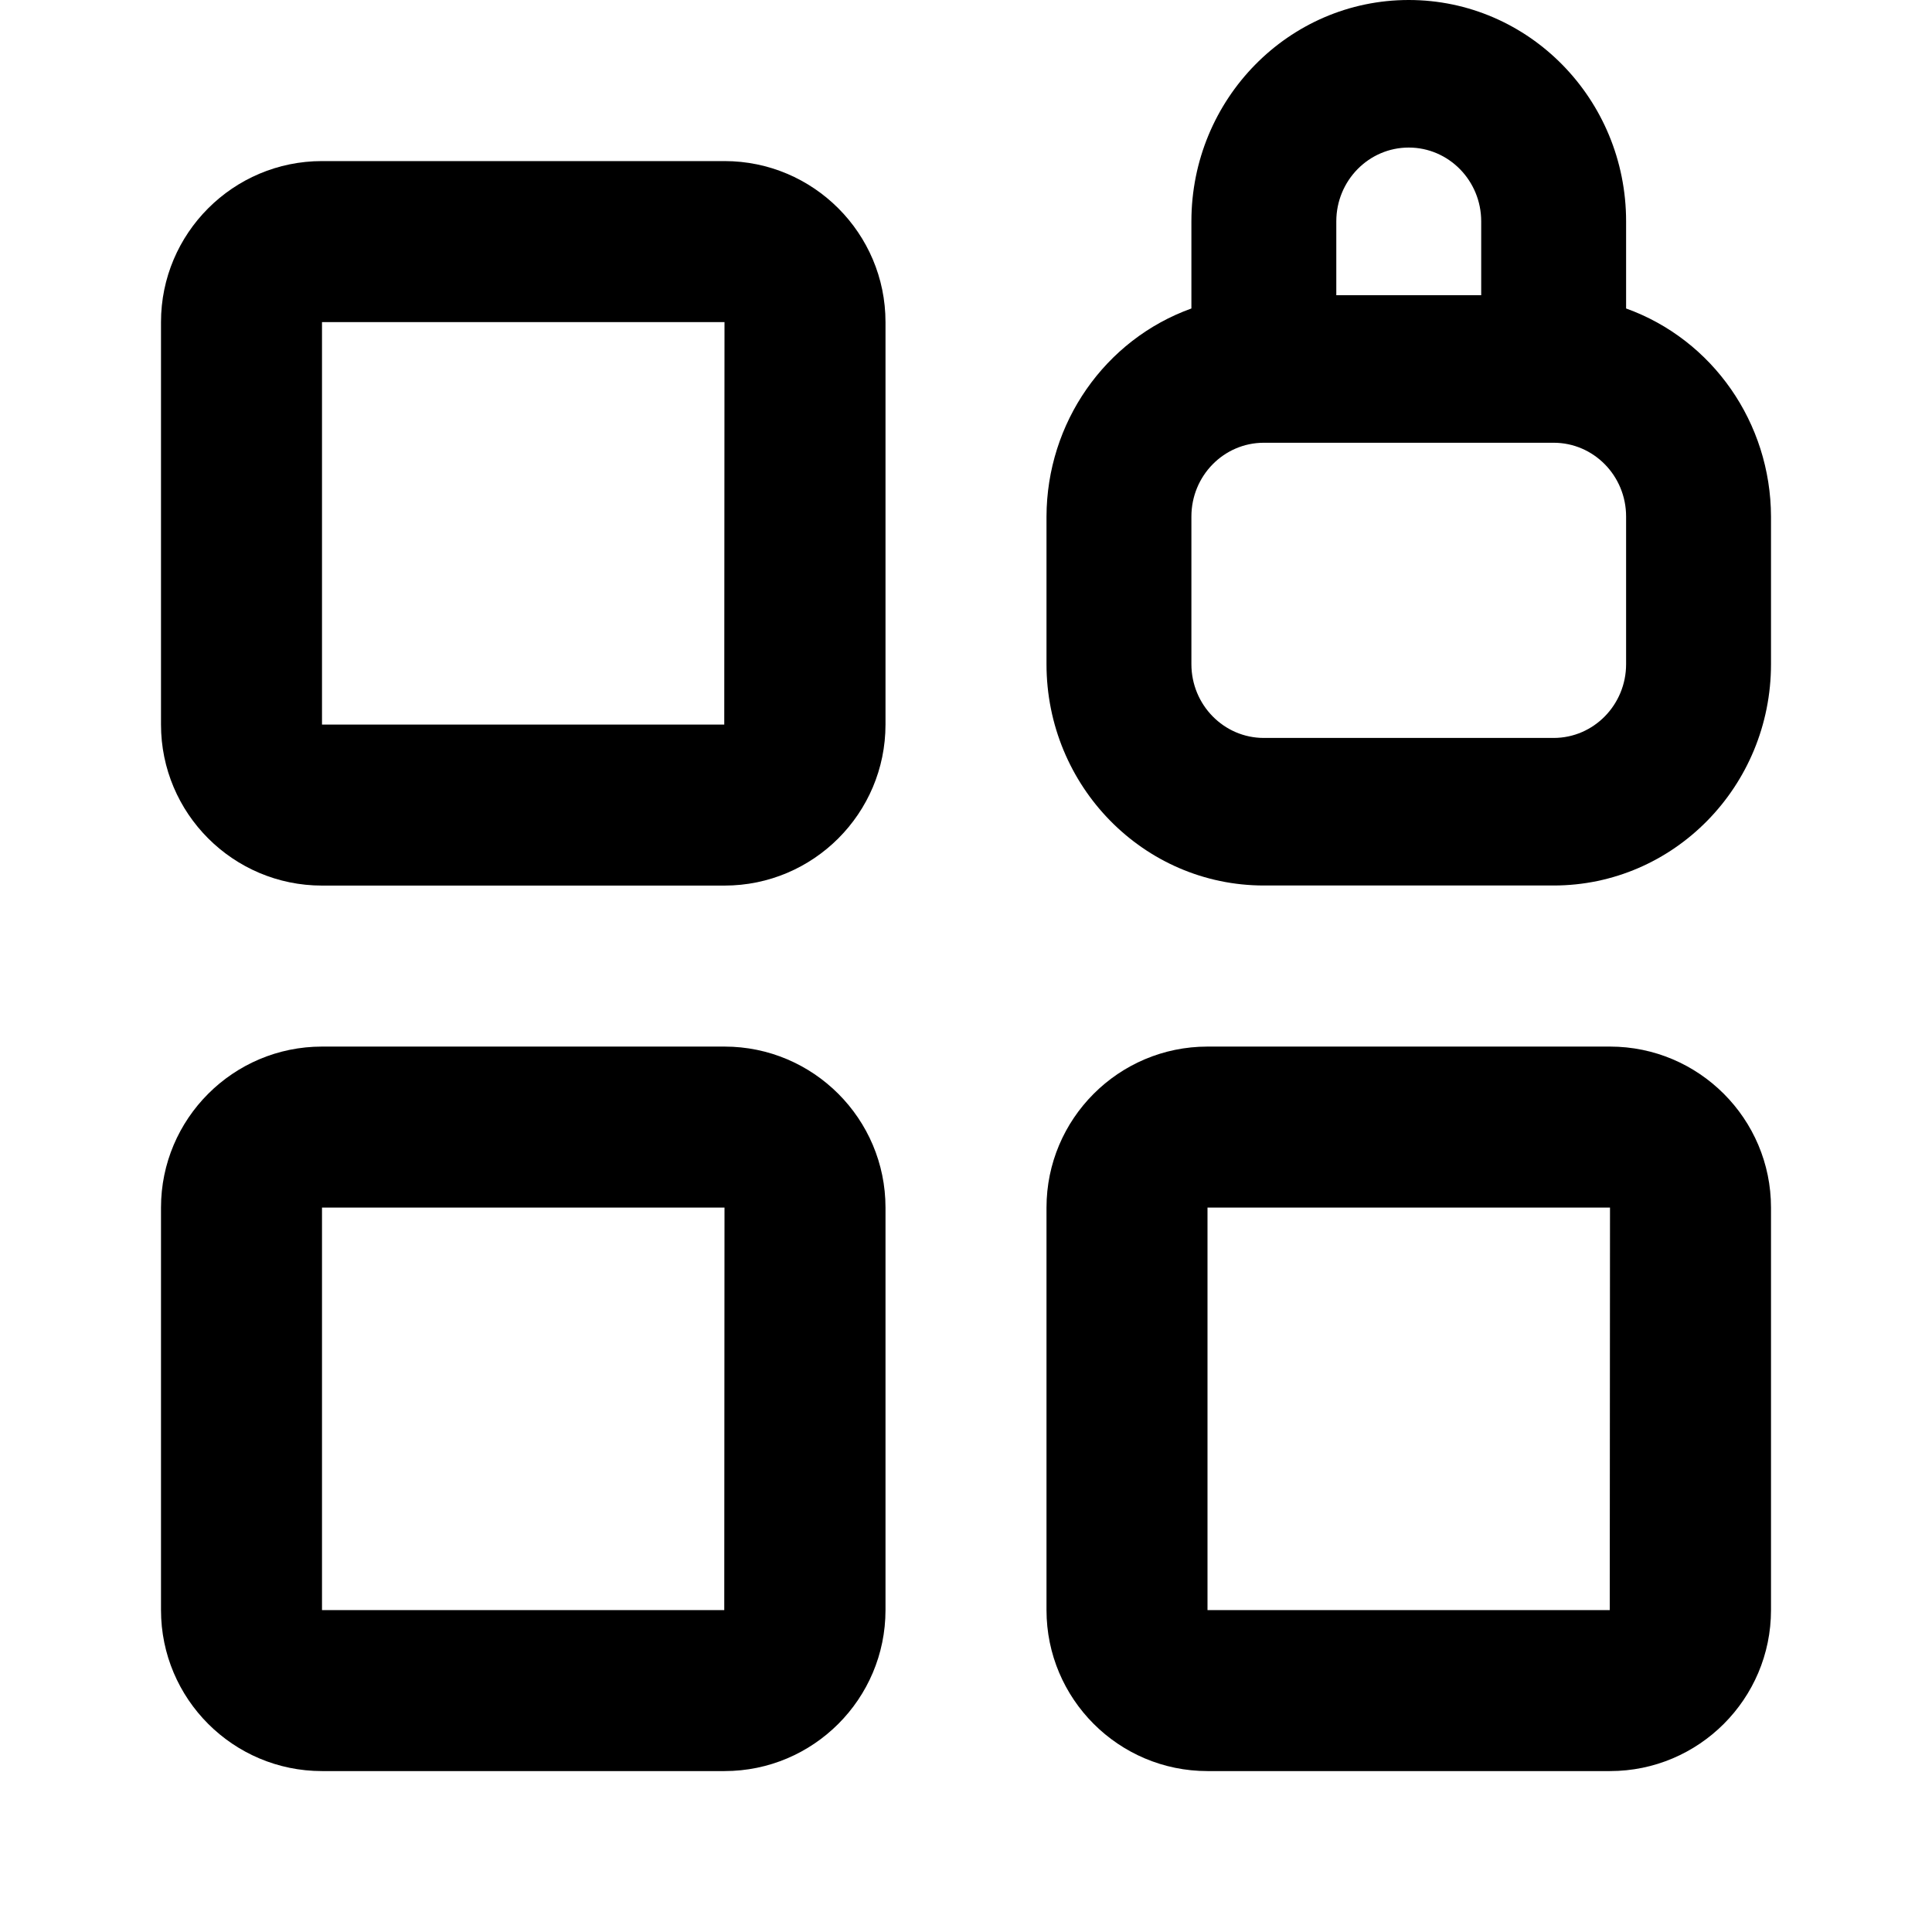 <!--
Licensed to the Apache Software Foundation (ASF) under one
or more contributor license agreements.  See the NOTICE file
distributed with this work for additional information
regarding copyright ownership.  The ASF licenses this file
to you under the Apache License, Version 2.0 (the
"License"); you may not use this file except in compliance
with the License.  You may obtain a copy of the License at

  http://www.apache.org/licenses/LICENSE-2.0

Unless required by applicable law or agreed to in writing,
software distributed under the License is distributed on an
"AS IS" BASIS, WITHOUT WARRANTIES OR CONDITIONS OF ANY
KIND, either express or implied.  See the License for the
specific language governing permissions and limitations
under the License.
-->
<svg width="24" height="24" viewBox="0 0 24 24" fill="none" xmlns="http://www.w3.org/2000/svg">
<path fill-rule="evenodd" clip-rule="evenodd" d="M4 11.001H9C10.104 11.001 11 10.104 11 9.001V4.001C11 2.899 10.104 2.001 9 2.001H4C2.896 2.001 2 2.899 2 4.001V9.001C2 10.104 2.896 11.001 4 11.001ZM4 9.001V4.001H9L8.997 9.001H4ZM4 22.001H9C10.104 22.001 11 21.104 11 20.001V15.001C11 13.899 10.104 13.001 9 13.001H4C2.896 13.001 2 13.899 2 15.001V20.001C2 21.104 2.896 22.001 4 22.001ZM4 20.001V15.001H9L8.997 20.001H4ZM20 22.001H15C13.896 22.001 13 21.104 13 20.001V15.001C13 13.899 13.896 13.001 15 13.001H20C21.104 13.001 22 13.899 22 15.001V20.001C22 21.104 21.104 22.001 20 22.001ZM15 15.001V20.001H19.997L20 15.001H15Z" fill="currentColor"/>
<path fill-rule="evenodd" clip-rule="evenodd" d="M20.2 3.832V2.75C20.2 1.231 18.991 0 17.5 0C16.009 0 14.8 1.231 14.8 2.75V3.832C13.724 4.219 13.003 5.254 13 6.417V8.25C13 9.769 14.209 11 15.7 11H19.3C20.791 11 22 9.769 22 8.25V6.417C21.997 5.254 21.276 4.219 20.2 3.832ZM16.6 2.75C16.6 2.244 17.003 1.833 17.5 1.833C17.997 1.833 18.4 2.244 18.4 2.75V3.667H16.6V2.75ZM20.2 8.25C20.2 8.756 19.797 9.167 19.3 9.167H15.7C15.203 9.167 14.8 8.756 14.8 8.25V6.417C14.8 5.91 15.203 5.5 15.7 5.5H19.3C19.797 5.5 20.2 5.91 20.2 6.417V8.25Z" fill="currentColor"/>
</svg>
